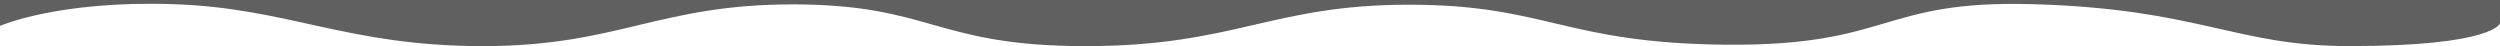 <?xml version="1.0" encoding="UTF-8"?>
<svg id="Layer_2" data-name="Layer 2" xmlns="http://www.w3.org/2000/svg" viewBox="0 0 892.2 16.46">
  <defs>
    <style>
      .cls-1 {
        fill: #606060;
      }
    </style>
  </defs>
  <g id="Layer_1-2" data-name="Layer 1">
    <path class="cls-1" d="M0,9.24S20.6.12,61.89,1.49s61.85,14.97,110.44,14.97S235.09,1.37,283.83,1.57c48.74.19,50.15,14.89,103.55,14.89S453.61,1.68,502.83,1.68s55.34,13.77,113.21,14.27C675.04,16.47,670.96,0,725.16,1.48c59.84,1.64,72.39,14.97,113.22,14.97,51.46,0,53.83-8.12,53.83-8.12V0H0s0,9.24,0,9.24Z"/>
  </g>
</svg>